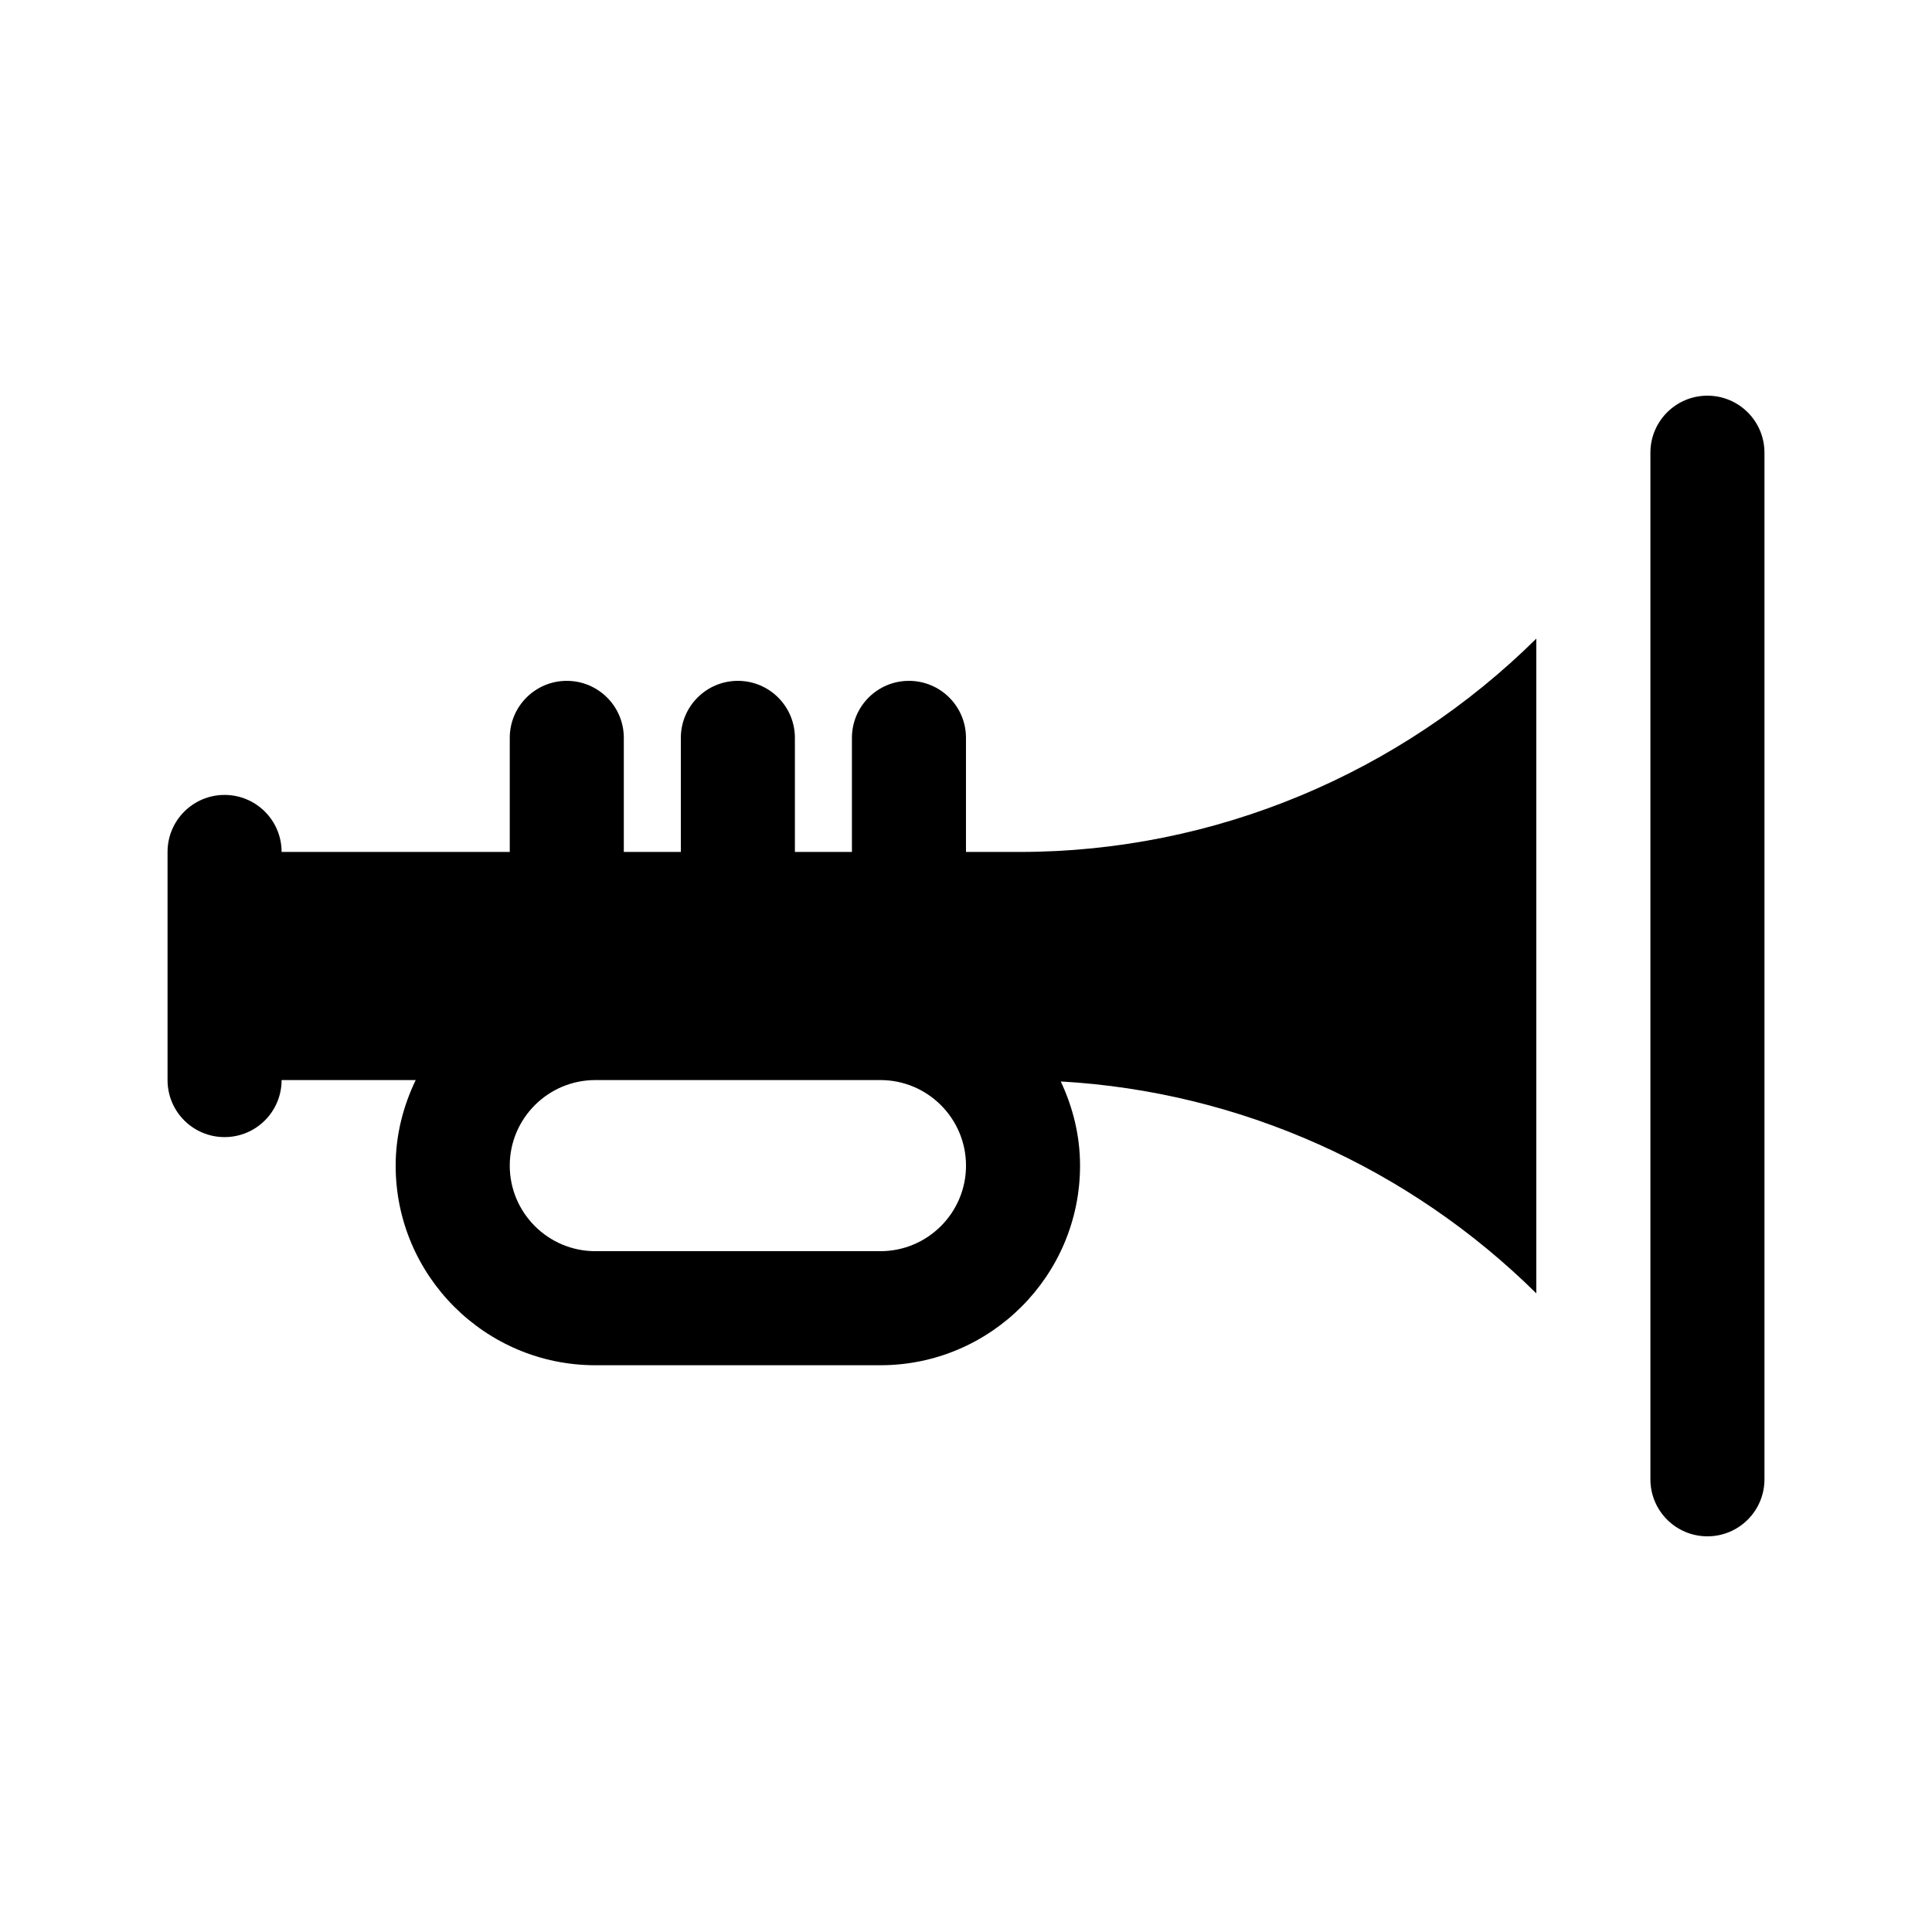 <?xml version="1.0" encoding="UTF-8"?>
<!-- Uploaded to: ICON Repo, www.svgrepo.com, Generator: ICON Repo Mixer Tools -->
<svg fill="#000000" width="800px" height="800px" version="1.1" viewBox="144 144 512 512" xmlns="http://www.w3.org/2000/svg">
 <g>
  <path d="m611.6 263.97v272.06c0 8.352-6.762 15.113-15.113 15.113s-15.113-6.762-15.113-15.113v-272.06c0-8.348 6.762-15.113 15.113-15.113s15.113 6.766 15.113 15.113z"/>
  <path d="m551.14 486.75v-173.51c-35.996 35.613-85.051 56.535-136.95 56.535h-14.195v-30.23c0-8.348-6.762-15.113-15.113-15.113-8.352 0-15.113 6.766-15.113 15.113v30.23h-15.113v-30.23c0-8.348-6.762-15.113-15.113-15.113s-15.113 6.766-15.113 15.113v30.23h-15.113v-30.23c0-8.348-6.762-15.113-15.113-15.113-8.352 0-15.113 6.766-15.113 15.113v30.23h-60.465c0-8.348-6.762-15.113-15.113-15.113s-15.113 6.766-15.113 15.113v60.457c0 8.352 6.762 15.113 15.113 15.113s15.113-6.762 15.113-15.113h35.535c-3.305 6.898-5.309 14.531-5.309 22.672 0 29.164 23.734 52.898 52.898 52.898h75.57c29.168 0 52.902-23.734 52.902-52.898 0-7.996-1.914-15.504-5.109-22.305 47.816 2.703 92.566 23.07 126.02 56.152zm-173.81-11.176h-75.57c-12.5 0-22.672-10.172-22.672-22.672s10.172-22.672 22.672-22.672h75.57c12.5 0 22.672 10.172 22.672 22.672s-10.172 22.672-22.672 22.672z"/>
 </g>
</svg>
